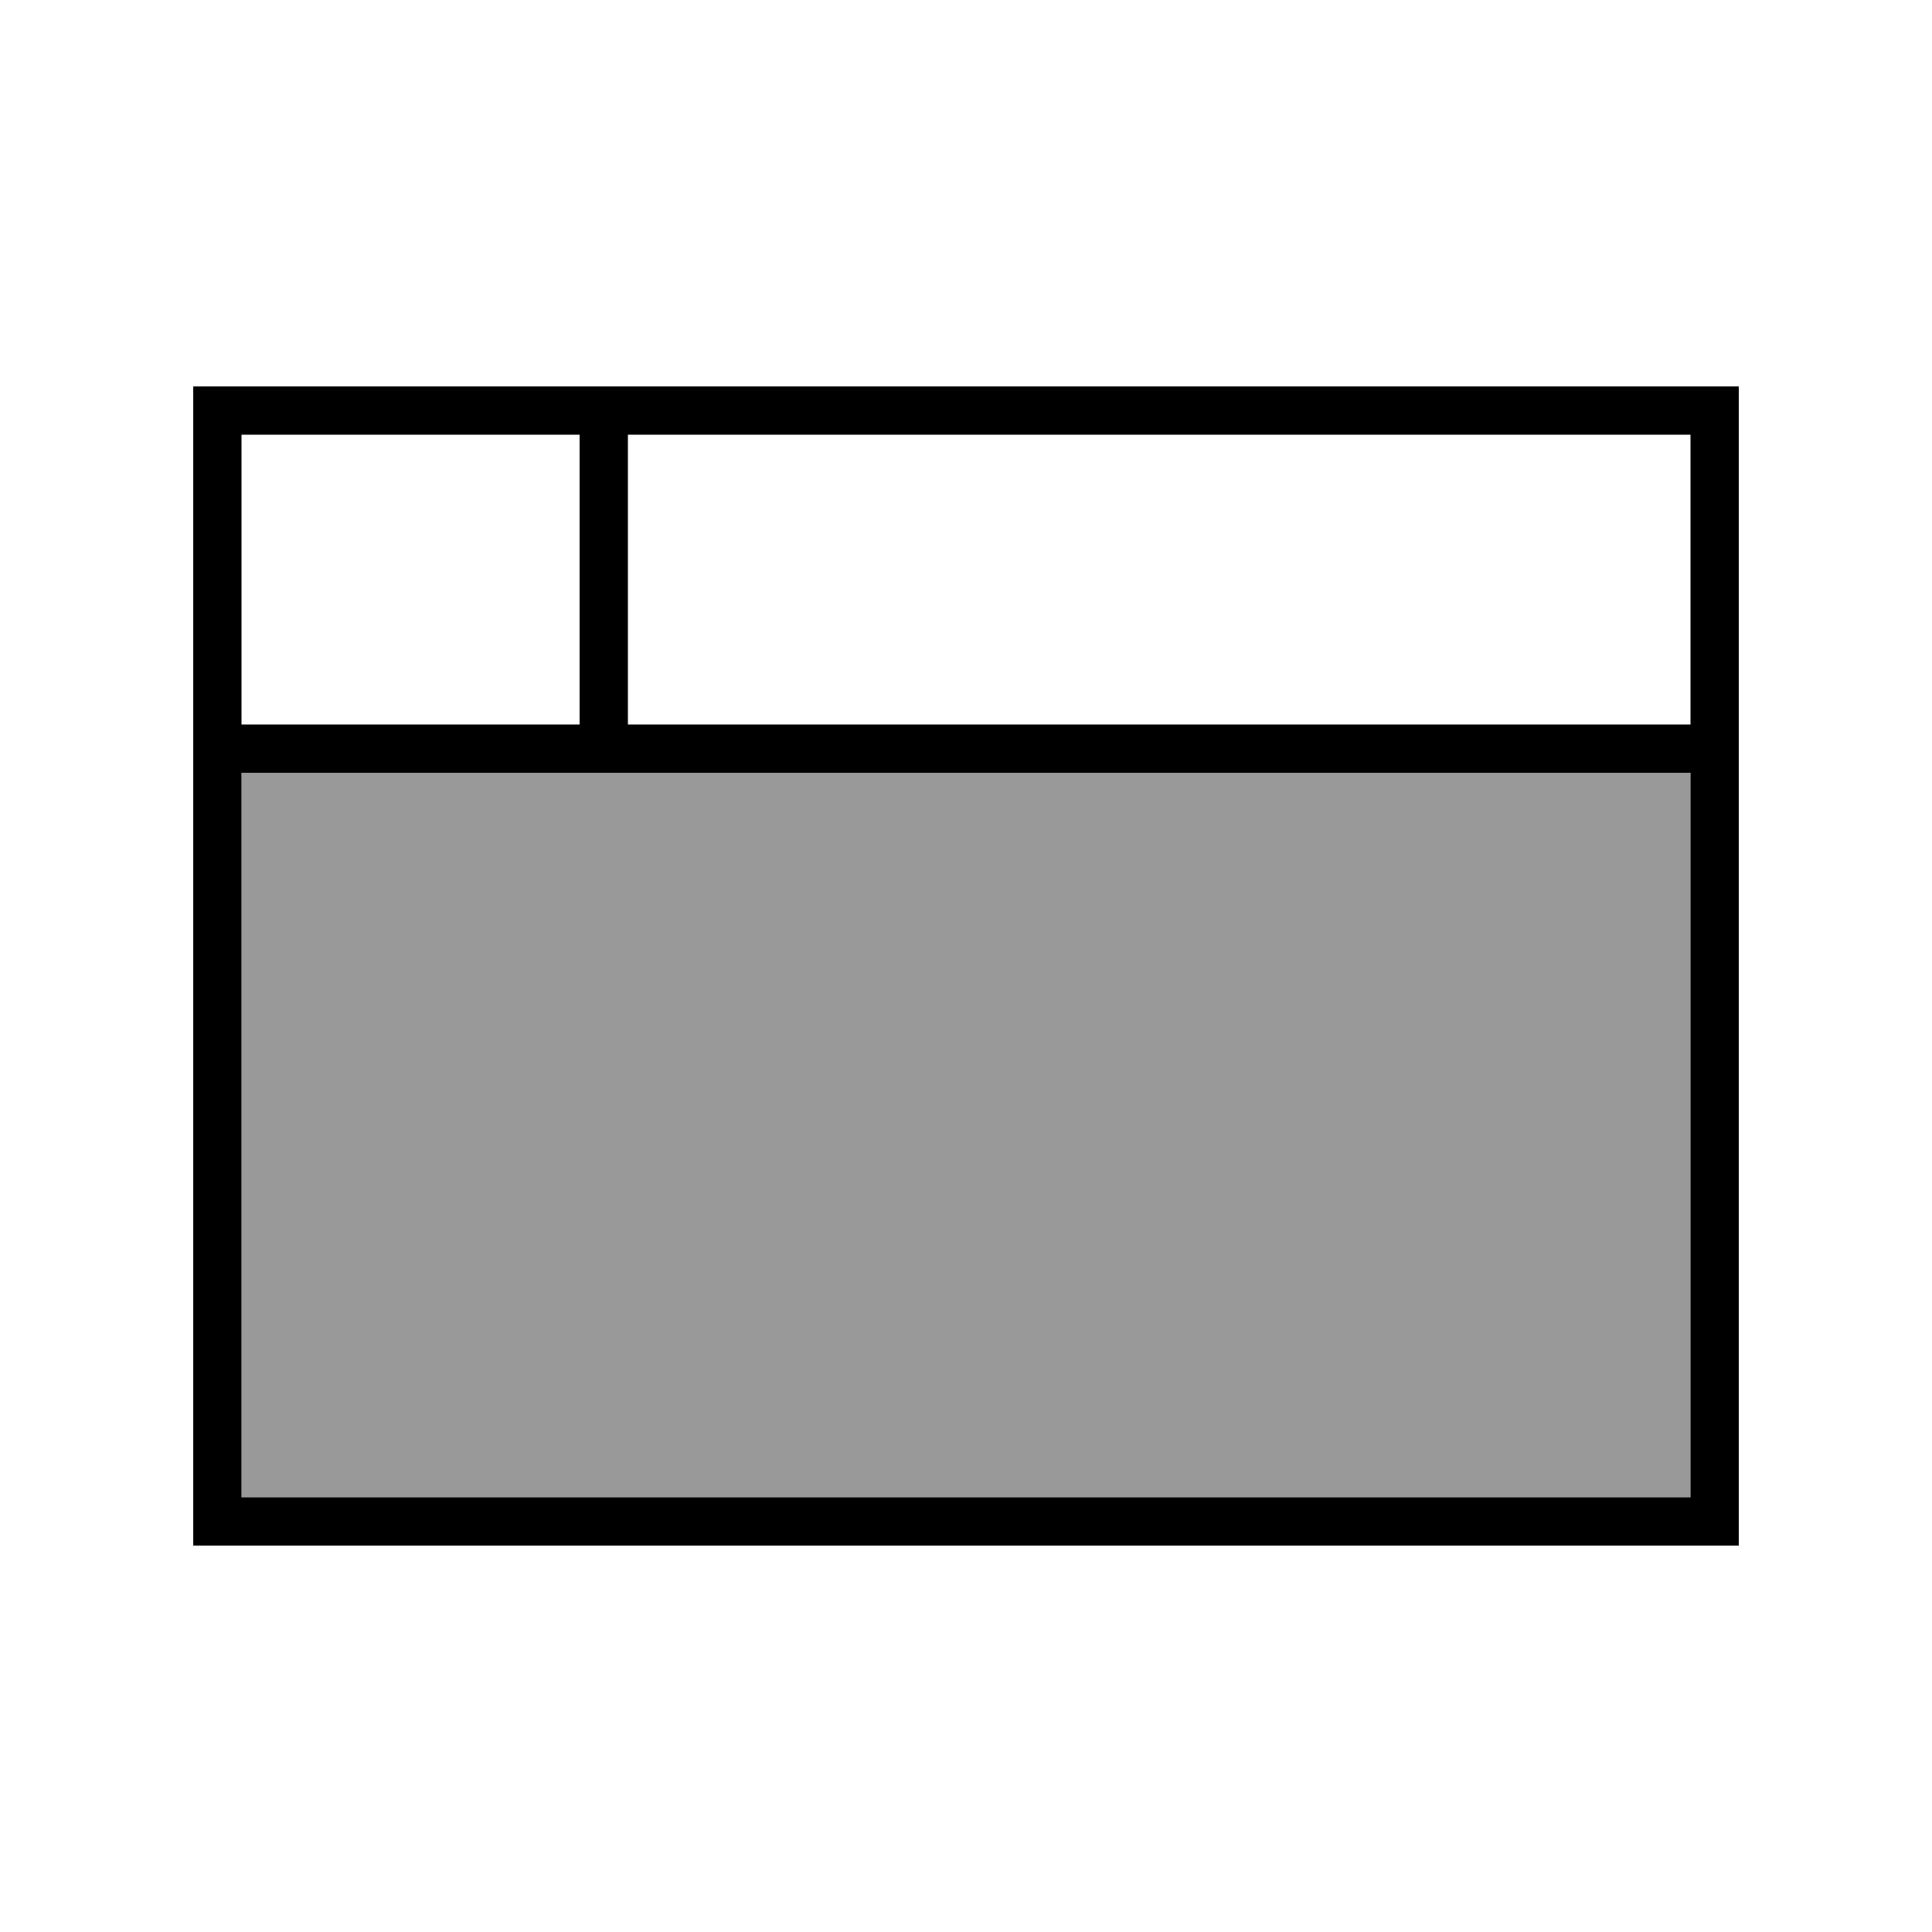 <svg xmlns="http://www.w3.org/2000/svg" viewBox="0 0 640 640"><!--! Font Awesome Pro 7.1.0 by @fontawesome - https://fontawesome.com License - https://fontawesome.com/license (Commercial License) Copyright 2025 Fonticons, Inc. --><path opacity=".4" fill="currentColor" d="M80 256L560 256L560 496L80 496L80 256z"/><path fill="currentColor" d="M208 144L208 240L560 240L560 144L208 144zM192 144L80 144L80 240L192 240L192 144zM80 256L80 496L560 496L560 256L80 256zM64 128L576 128L576 512L64 512L64 128z"/></svg>
